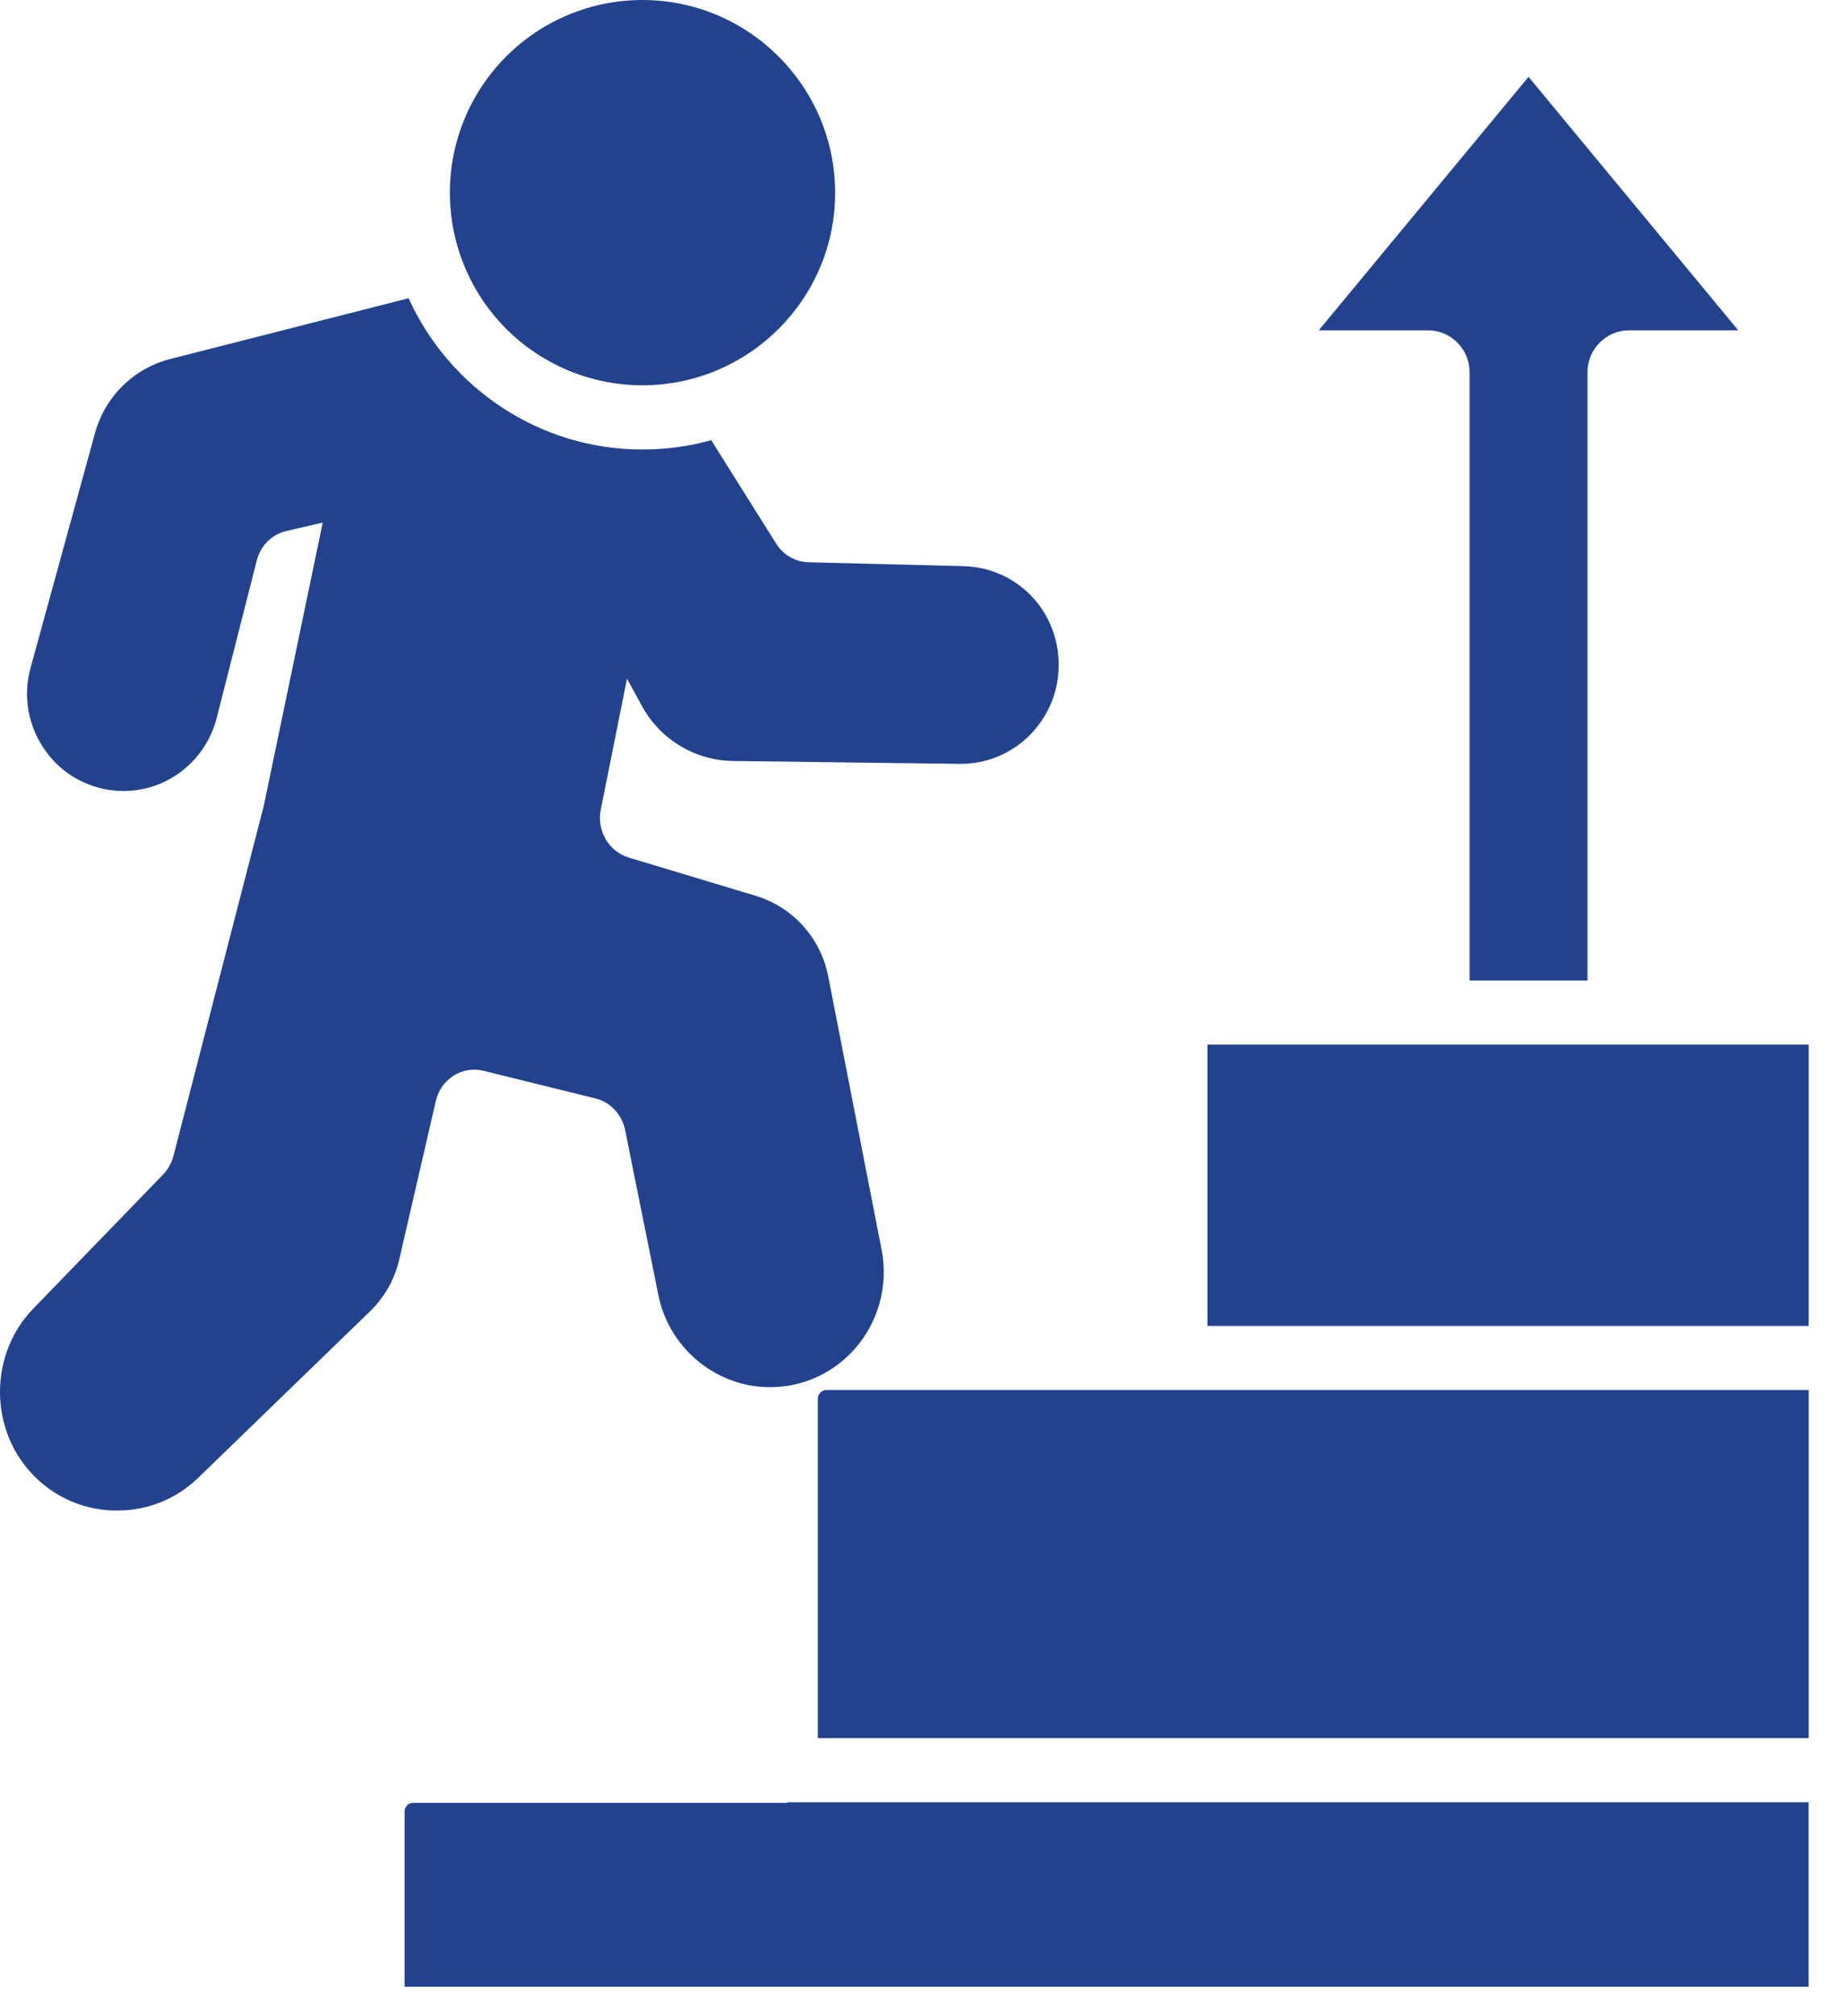 <svg width="43" height="47" viewBox="0 0 43 47" fill="none" xmlns="http://www.w3.org/2000/svg">
<g id="Group">
<path id="Vector" d="M10.594 25.074C10.803 24.947 11.05 24.91 11.289 24.97L13.889 25.612C14.24 25.695 14.509 25.986 14.584 26.345L15.361 30.2C15.63 31.523 16.848 32.442 18.163 32.337C18.918 32.285 19.605 31.904 20.069 31.299C20.532 30.686 20.719 29.901 20.569 29.139L19.322 22.758C19.236 22.324 19.035 21.921 18.739 21.592C18.443 21.263 18.063 21.02 17.64 20.89L14.659 19.993C14.203 19.851 13.919 19.366 14.016 18.88L14.629 15.824L14.988 16.481C15.196 16.856 15.499 17.17 15.866 17.391C16.233 17.613 16.651 17.734 17.08 17.744L22.392 17.811H22.422C23.02 17.811 23.588 17.572 24.014 17.154C24.455 16.713 24.701 16.13 24.701 15.502C24.701 14.24 23.723 13.231 22.475 13.201L18.866 13.111C18.559 13.104 18.275 12.94 18.111 12.678L16.594 10.264C16.086 10.406 15.548 10.481 14.988 10.481C12.567 10.481 10.475 9.032 9.533 6.954L3.959 8.374C3.543 8.483 3.164 8.699 2.858 9.001C2.553 9.302 2.332 9.679 2.218 10.093L0.716 15.562C0.544 16.168 0.634 16.818 0.962 17.356C1.284 17.894 1.799 18.26 2.412 18.394C3.593 18.648 4.758 17.916 5.057 16.735L5.991 13.067C6.081 12.715 6.35 12.454 6.694 12.379L7.53 12.185L6.156 18.783L4.048 26.95C4.004 27.114 3.921 27.264 3.809 27.383L0.776 30.514C-0.211 31.53 -0.263 33.181 0.656 34.265C1.157 34.848 1.844 35.184 2.606 35.221H2.741C3.451 35.221 4.116 34.952 4.631 34.452L8.636 30.574C8.973 30.245 9.212 29.827 9.316 29.363L10.168 25.672C10.228 25.418 10.377 25.209 10.594 25.074Z" fill="#23428E"/>
<path id="Vector_2" d="M14.988 8.984C17.468 8.984 19.485 6.971 19.485 4.497C19.485 2.017 17.468 0 14.988 0C13.796 1.7752e-08 12.654 0.473 11.811 1.316C10.969 2.158 10.496 3.301 10.496 4.492C10.496 5.683 10.969 6.826 11.811 7.668C12.654 8.511 13.796 8.984 14.988 8.984ZM34.287 8.674V22.863H37.039V8.674C37.039 8.139 37.476 7.702 38.011 7.702H40.556L35.663 1.792L30.769 7.702H33.315C33.85 7.702 34.287 8.139 34.287 8.674ZM28.171 24.357H42.199V30.918H28.171V24.357ZM18.334 42.038H9.637C9.585 42.038 9.535 42.059 9.498 42.096C9.461 42.133 9.44 42.182 9.439 42.235V46.327H42.198V42.024H18.399C18.376 42.026 18.357 42.038 18.334 42.038ZM19.279 32.412C19.226 32.413 19.177 32.434 19.14 32.471C19.103 32.508 19.081 32.558 19.081 32.611V40.529H42.2V32.412H27.423H19.279Z" fill="#23428E"/>
</g>
</svg>
